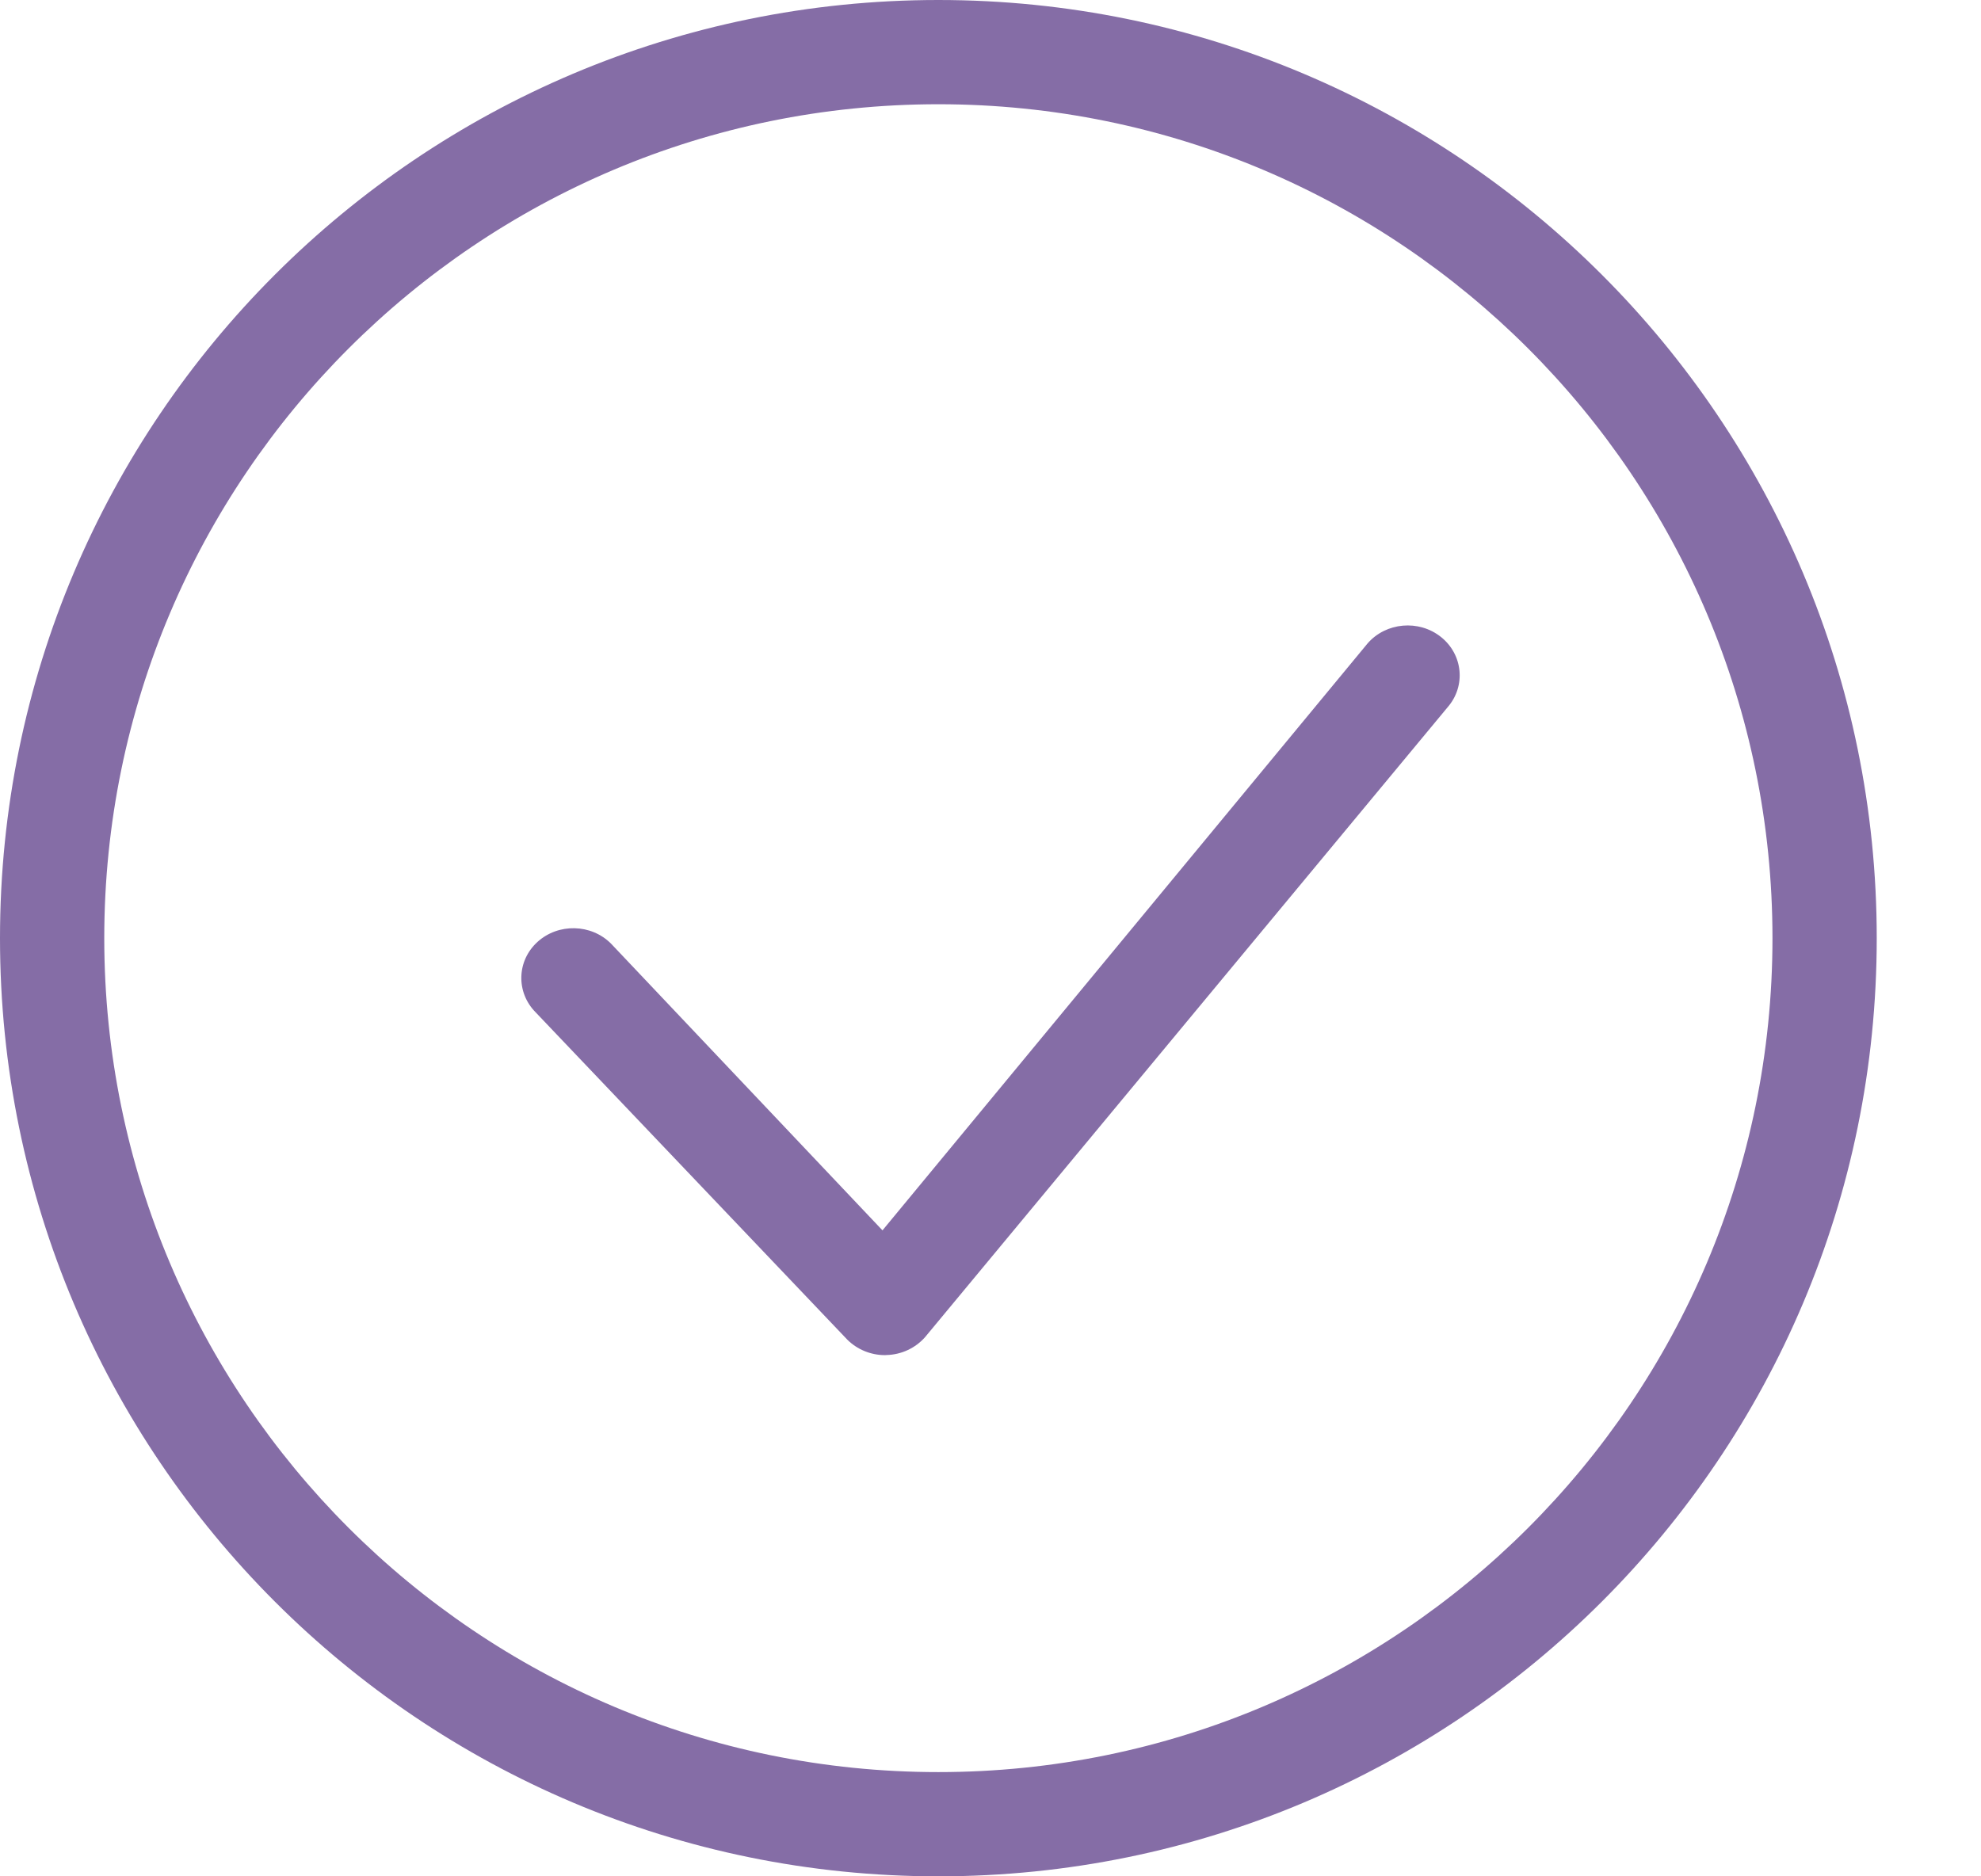 <?xml version="1.0" encoding="UTF-8"?>
<svg width="19px" height="18px" viewBox="0 0 19 18" version="1.1" xmlns="http://www.w3.org/2000/svg" xmlns:xlink="http://www.w3.org/1999/xlink">
    <title>Availability</title>
    <g id="Banking-Review" stroke="none" stroke-width="1" fill="none" fill-rule="evenodd">
        <g id="Banking-review-v3" transform="translate(-384, -234)" fill="#856DA6">
            <g id="Group-27" transform="translate(30, 141)">
                <g id="Group-14" transform="translate(354, 38)">
                    <g id="Availability" transform="translate(0, 55)">
                        <path d="M9,0 C13.971,0 18,4.029 18,9 C18,13.971 13.971,18 9,18 C4.029,18 0,13.971 0,9 C0,4.029 4.029,0 9,0 Z M9,1 C4.582,1 1,4.582 1,9 C1,13.418 4.582,17 9,17 C13.418,17 17,13.418 17,9 C17,4.582 13.418,1 9,1 Z" id="Combined-Shape"></path>
                        <path d="M13.821,6.111 C13.608,5.941 13.293,5.97 13.117,6.172 L8.464,11.803 L5.861,9.053 C5.67,8.861 5.354,8.855 5.155,9.036 C4.955,9.218 4.948,9.521 5.138,9.712 L8.126,12.851 C8.221,12.946 8.352,13 8.488,13 C8.493,13 8.499,13 8.504,12.999 C8.647,12.995 8.78,12.932 8.872,12.828 L13.884,6.785 C14.061,6.582 14.032,6.28 13.821,6.111 Z" id="Path"></path>
                    </g>
                </g>
            </g>
        </g>
    </g>
</svg>